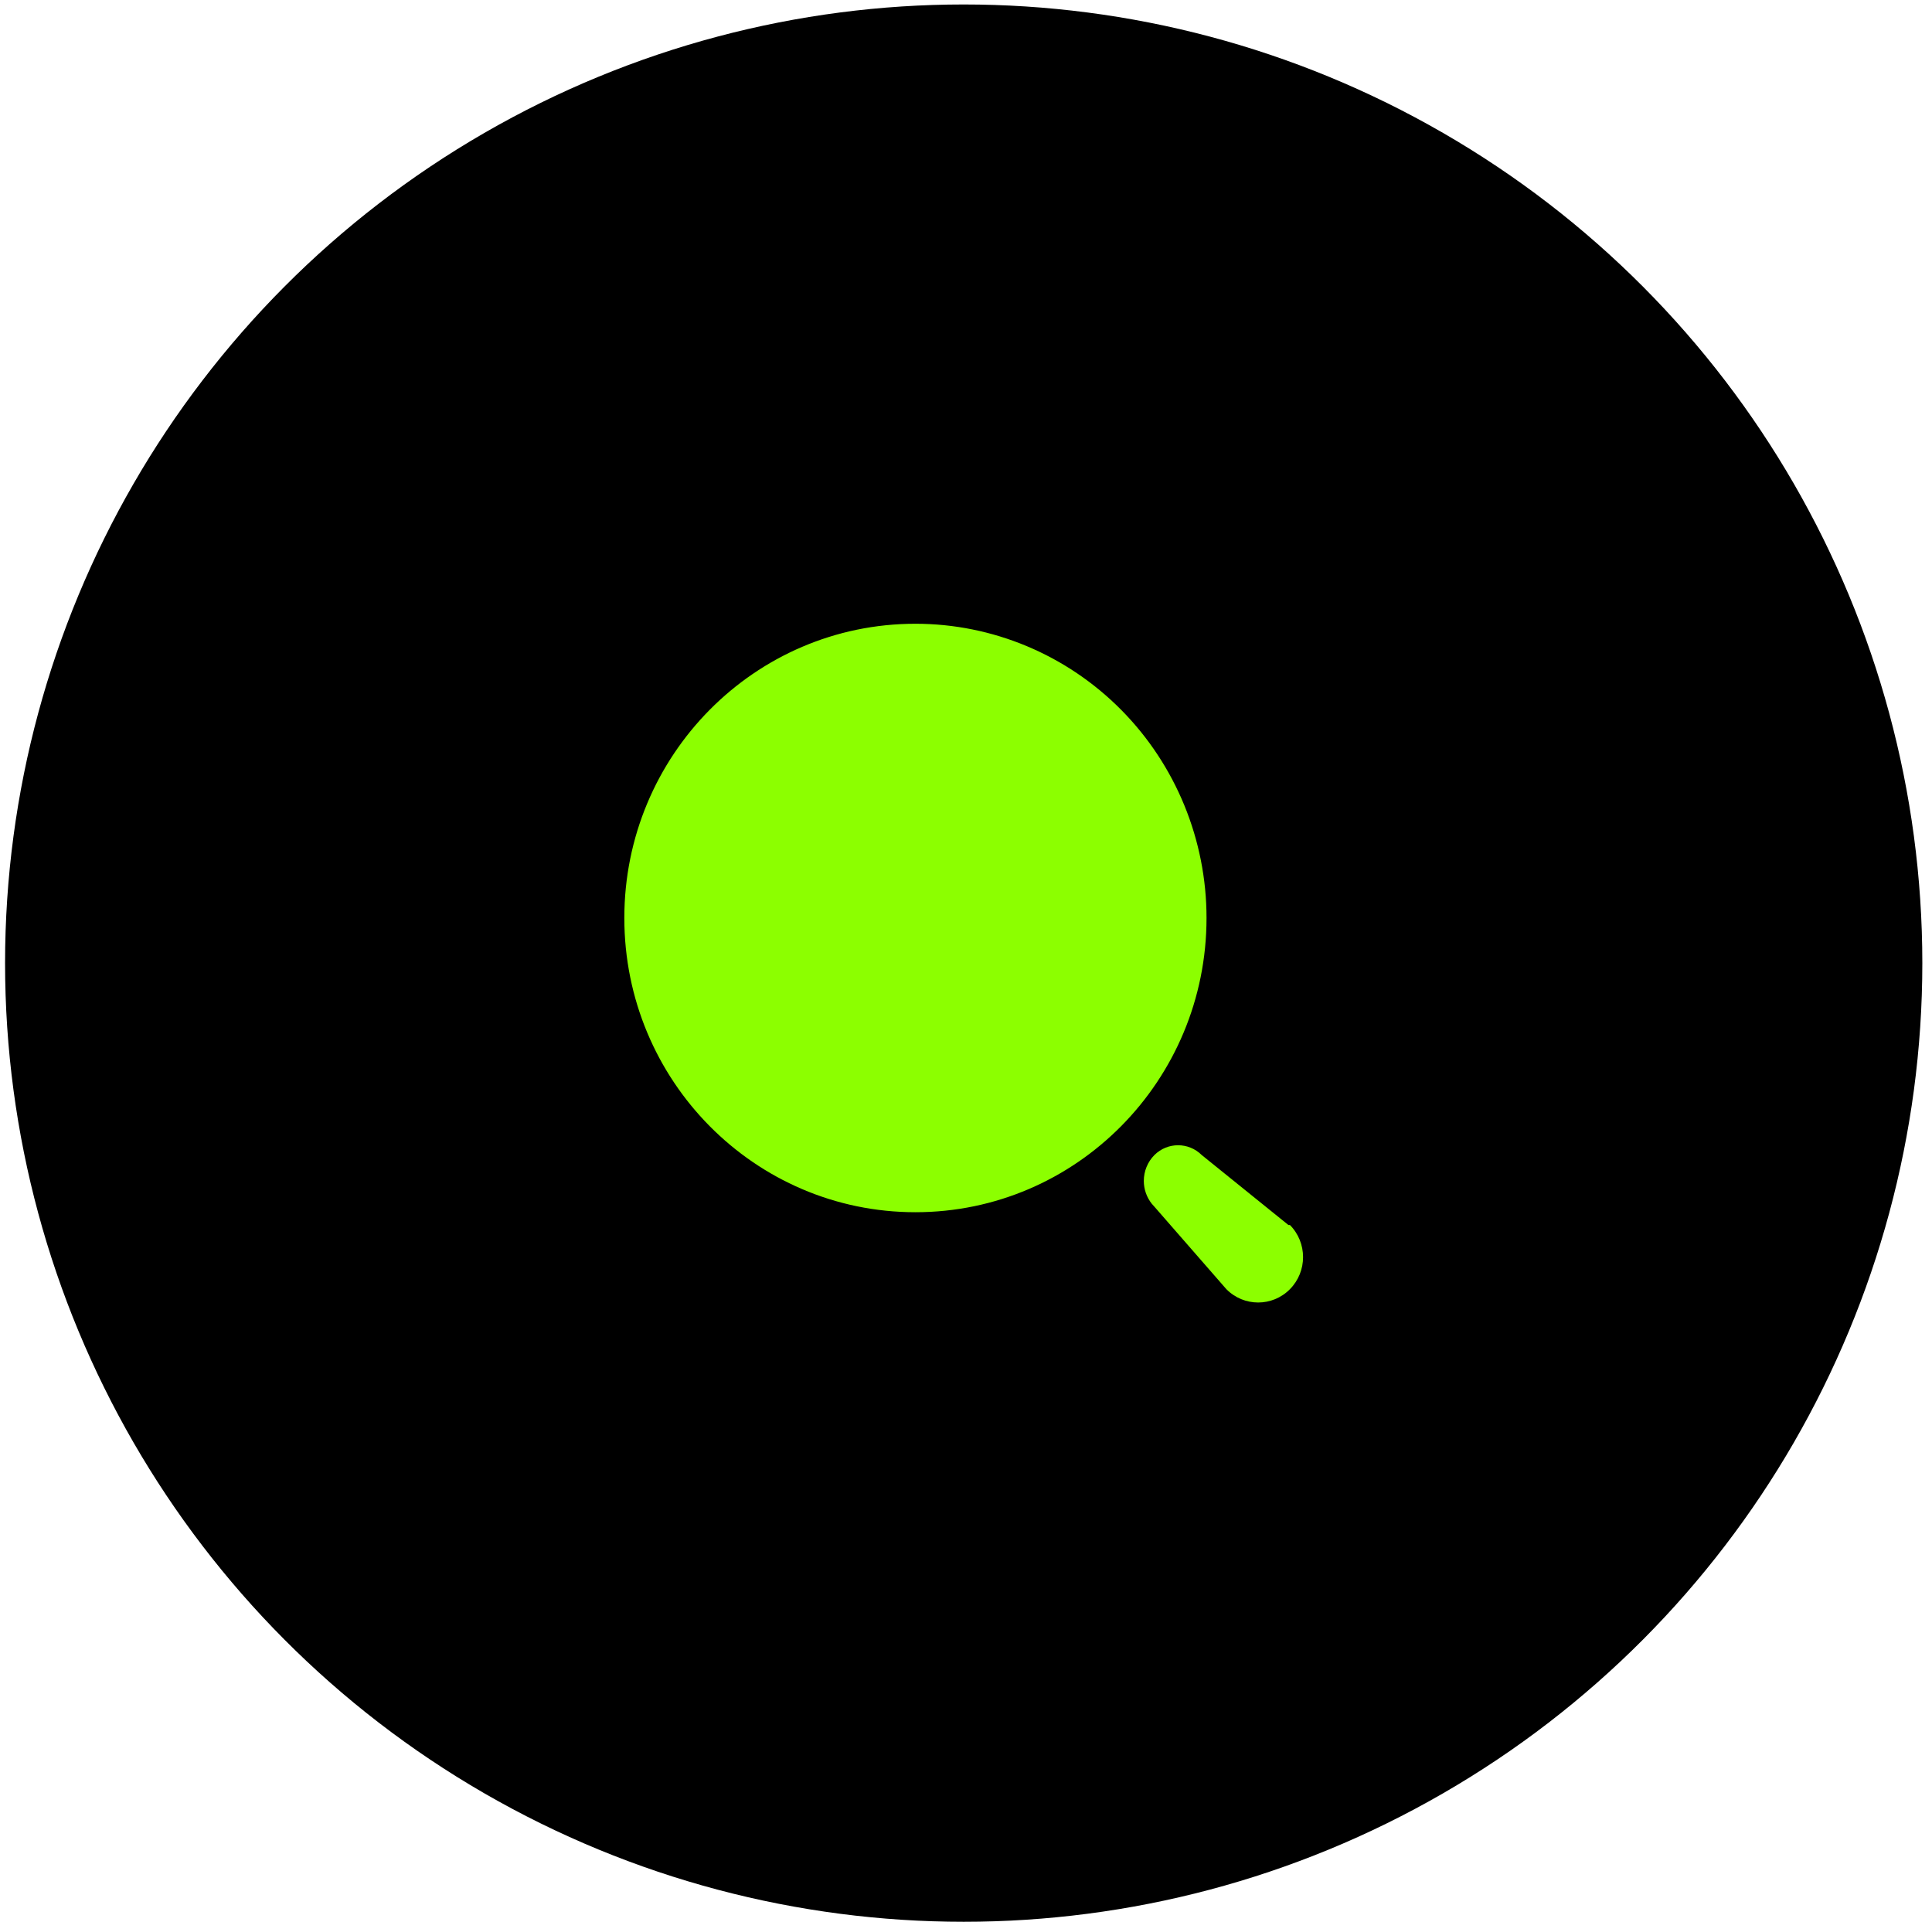 <?xml version="1.0" encoding="UTF-8"?> <svg xmlns="http://www.w3.org/2000/svg" width="194" height="193" viewBox="0 0 194 193" fill="none"> <circle cx="96.769" cy="96.709" r="96.26" fill="black"></circle> <path d="M115.922 115.977C117.239 114.669 119.351 114.669 120.668 115.977L129.374 123.004H129.525C131.286 124.785 131.286 127.671 129.525 129.451C127.764 131.231 124.908 131.231 123.147 129.451L115.922 121.171L115.648 120.862C115.137 120.216 114.855 119.41 114.855 118.574C114.855 117.6 115.239 116.665 115.922 115.977ZM91.922 62.632C99.674 62.632 107.109 65.745 112.59 71.285C118.072 76.826 121.152 84.341 121.152 92.177C121.152 108.494 108.065 121.721 91.922 121.721C75.778 121.721 62.691 108.494 62.691 92.177C62.691 75.859 75.778 62.632 91.922 62.632Z" fill="#8CFF00"></path> </svg> 